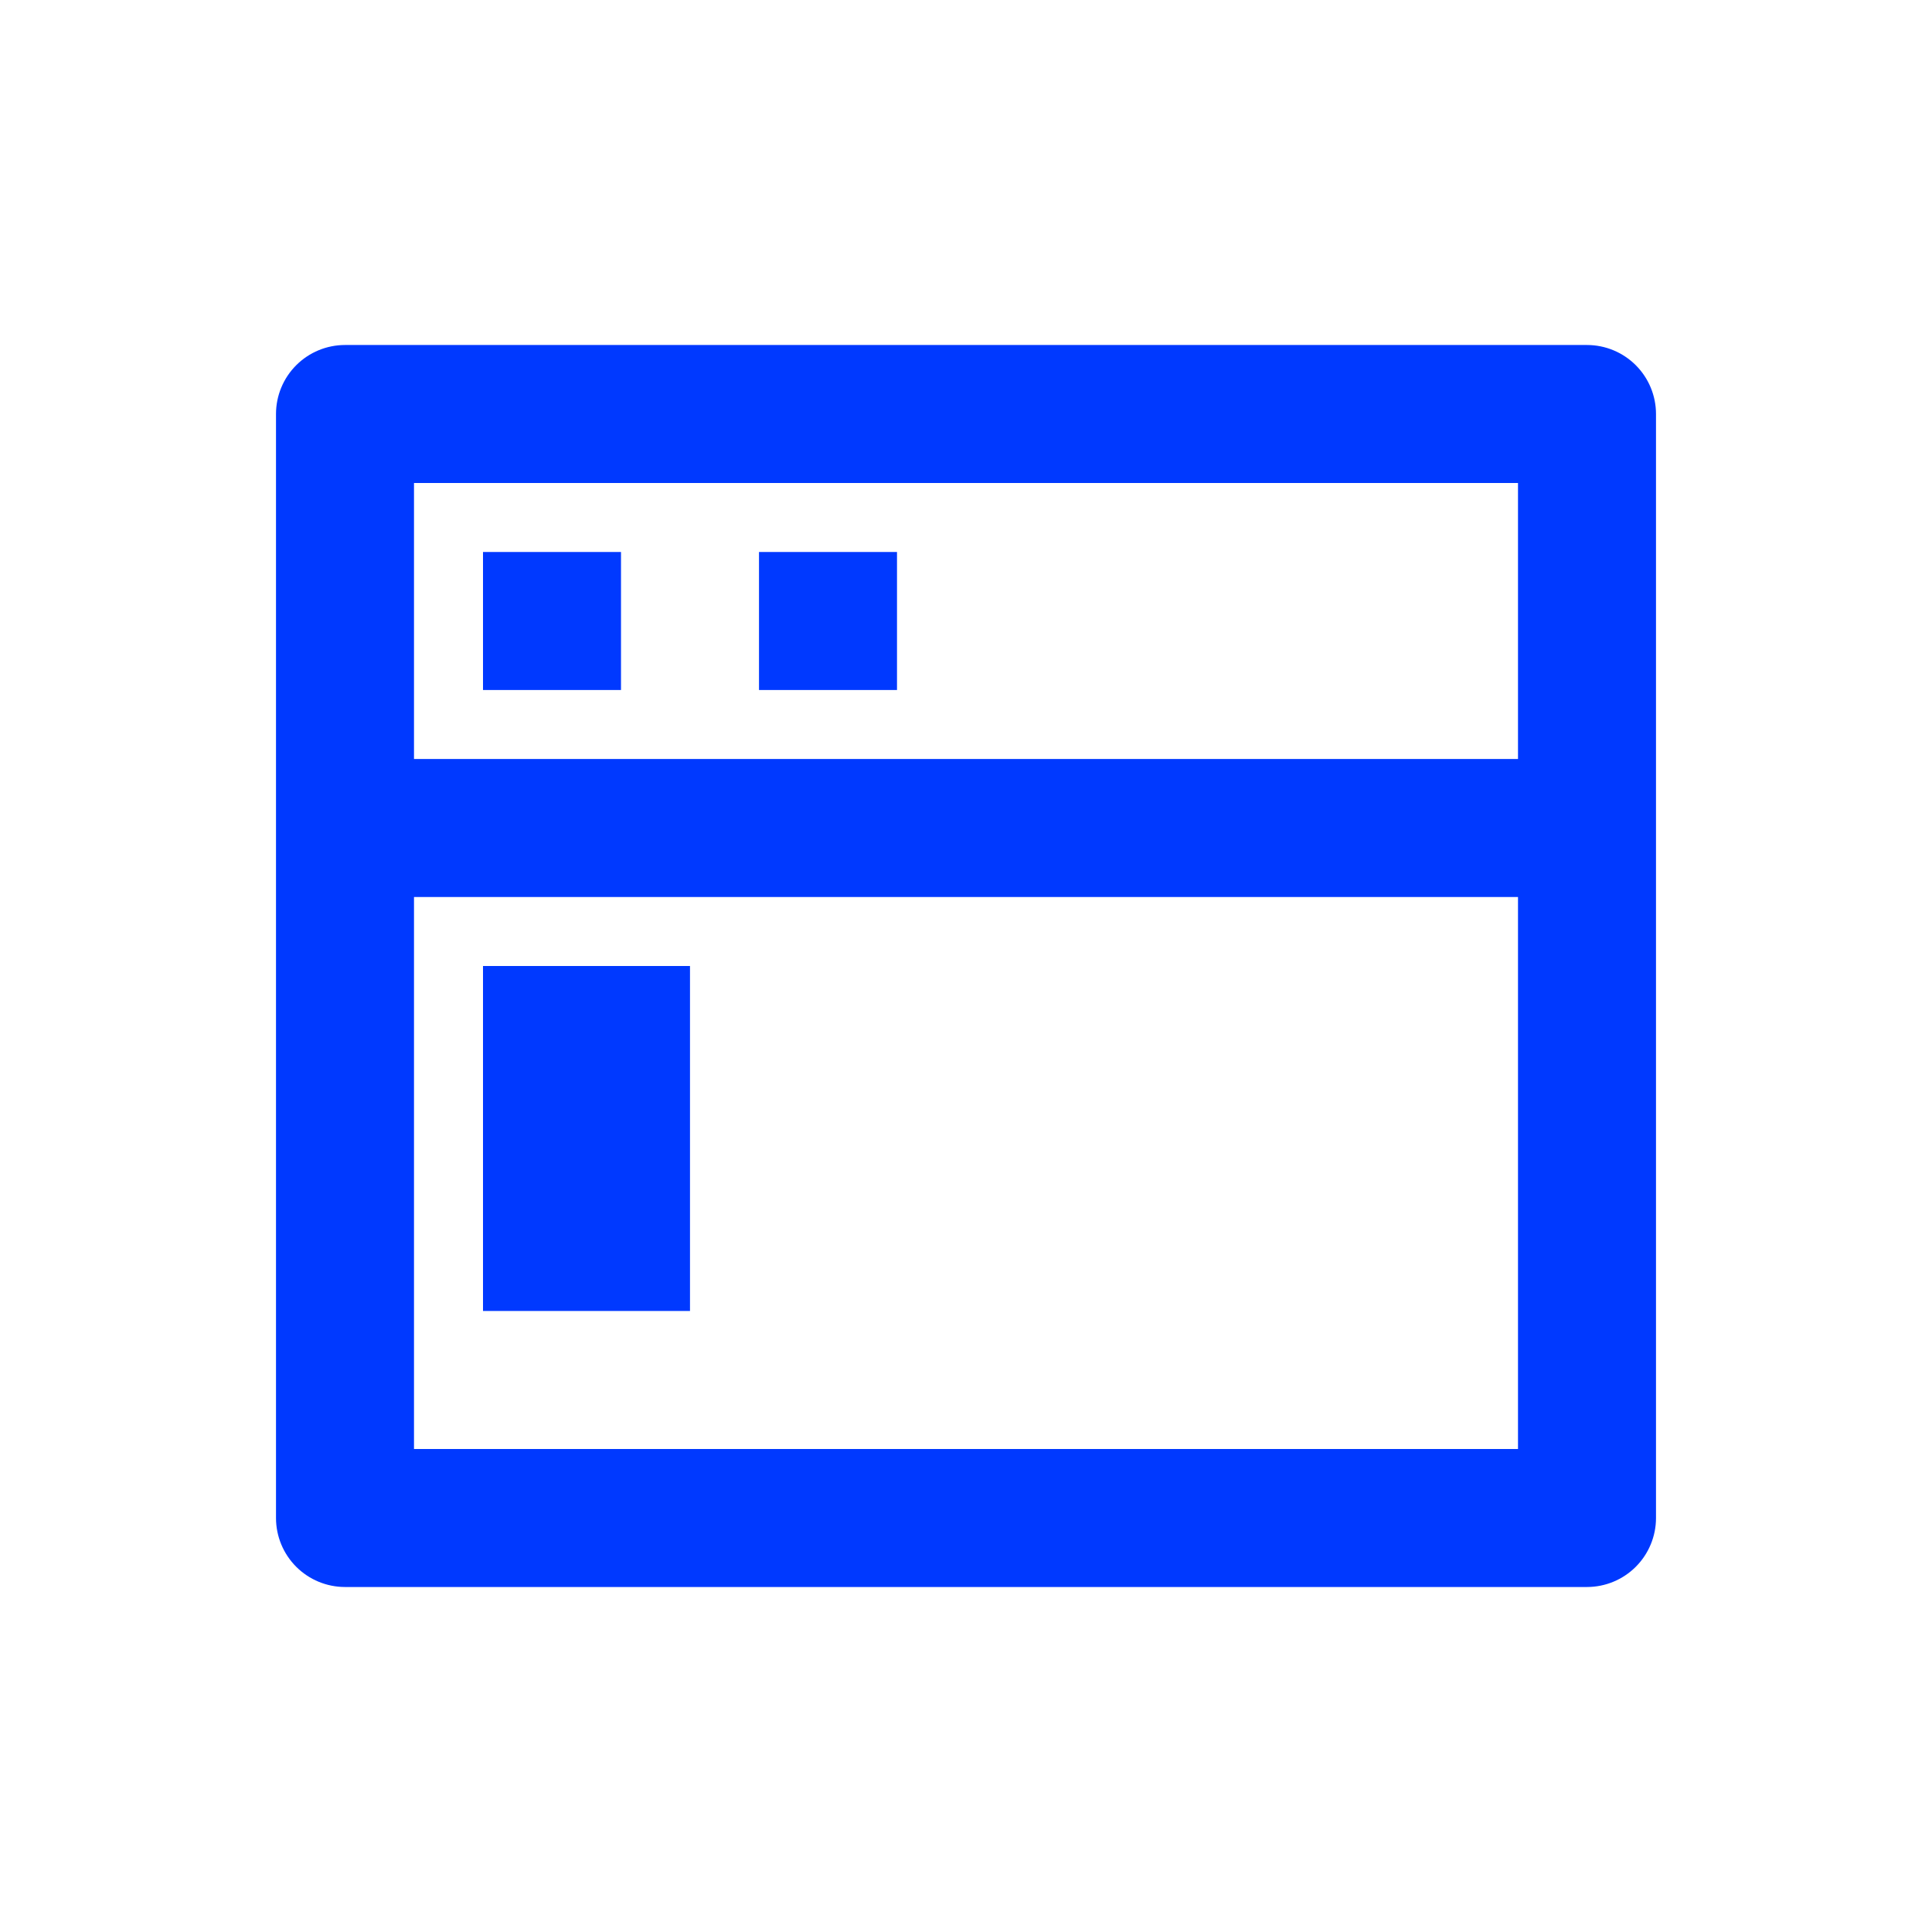 <svg width="56" height="56" viewBox="0 0 56 56" fill="none" xmlns="http://www.w3.org/2000/svg">
<path d="M44 22V14H12V22H44ZM44 26H12V42H44V26ZM10 10H46C46.53 10 47.039 10.211 47.414 10.586C47.789 10.961 48 11.47 48 12V44C48 44.53 47.789 45.039 47.414 45.414C47.039 45.789 46.53 46 46 46H10C9.47 46 8.961 45.789 8.586 45.414C8.211 45.039 8 44.53 8 44V12C8 11.47 8.211 10.961 8.586 10.586C8.961 10.211 9.47 10 10 10ZM14 28H20V38H14V28ZM14 16H18V20H14V16ZM22 16H26V20H22V16Z" fill="#0039FF"/>
</svg>

